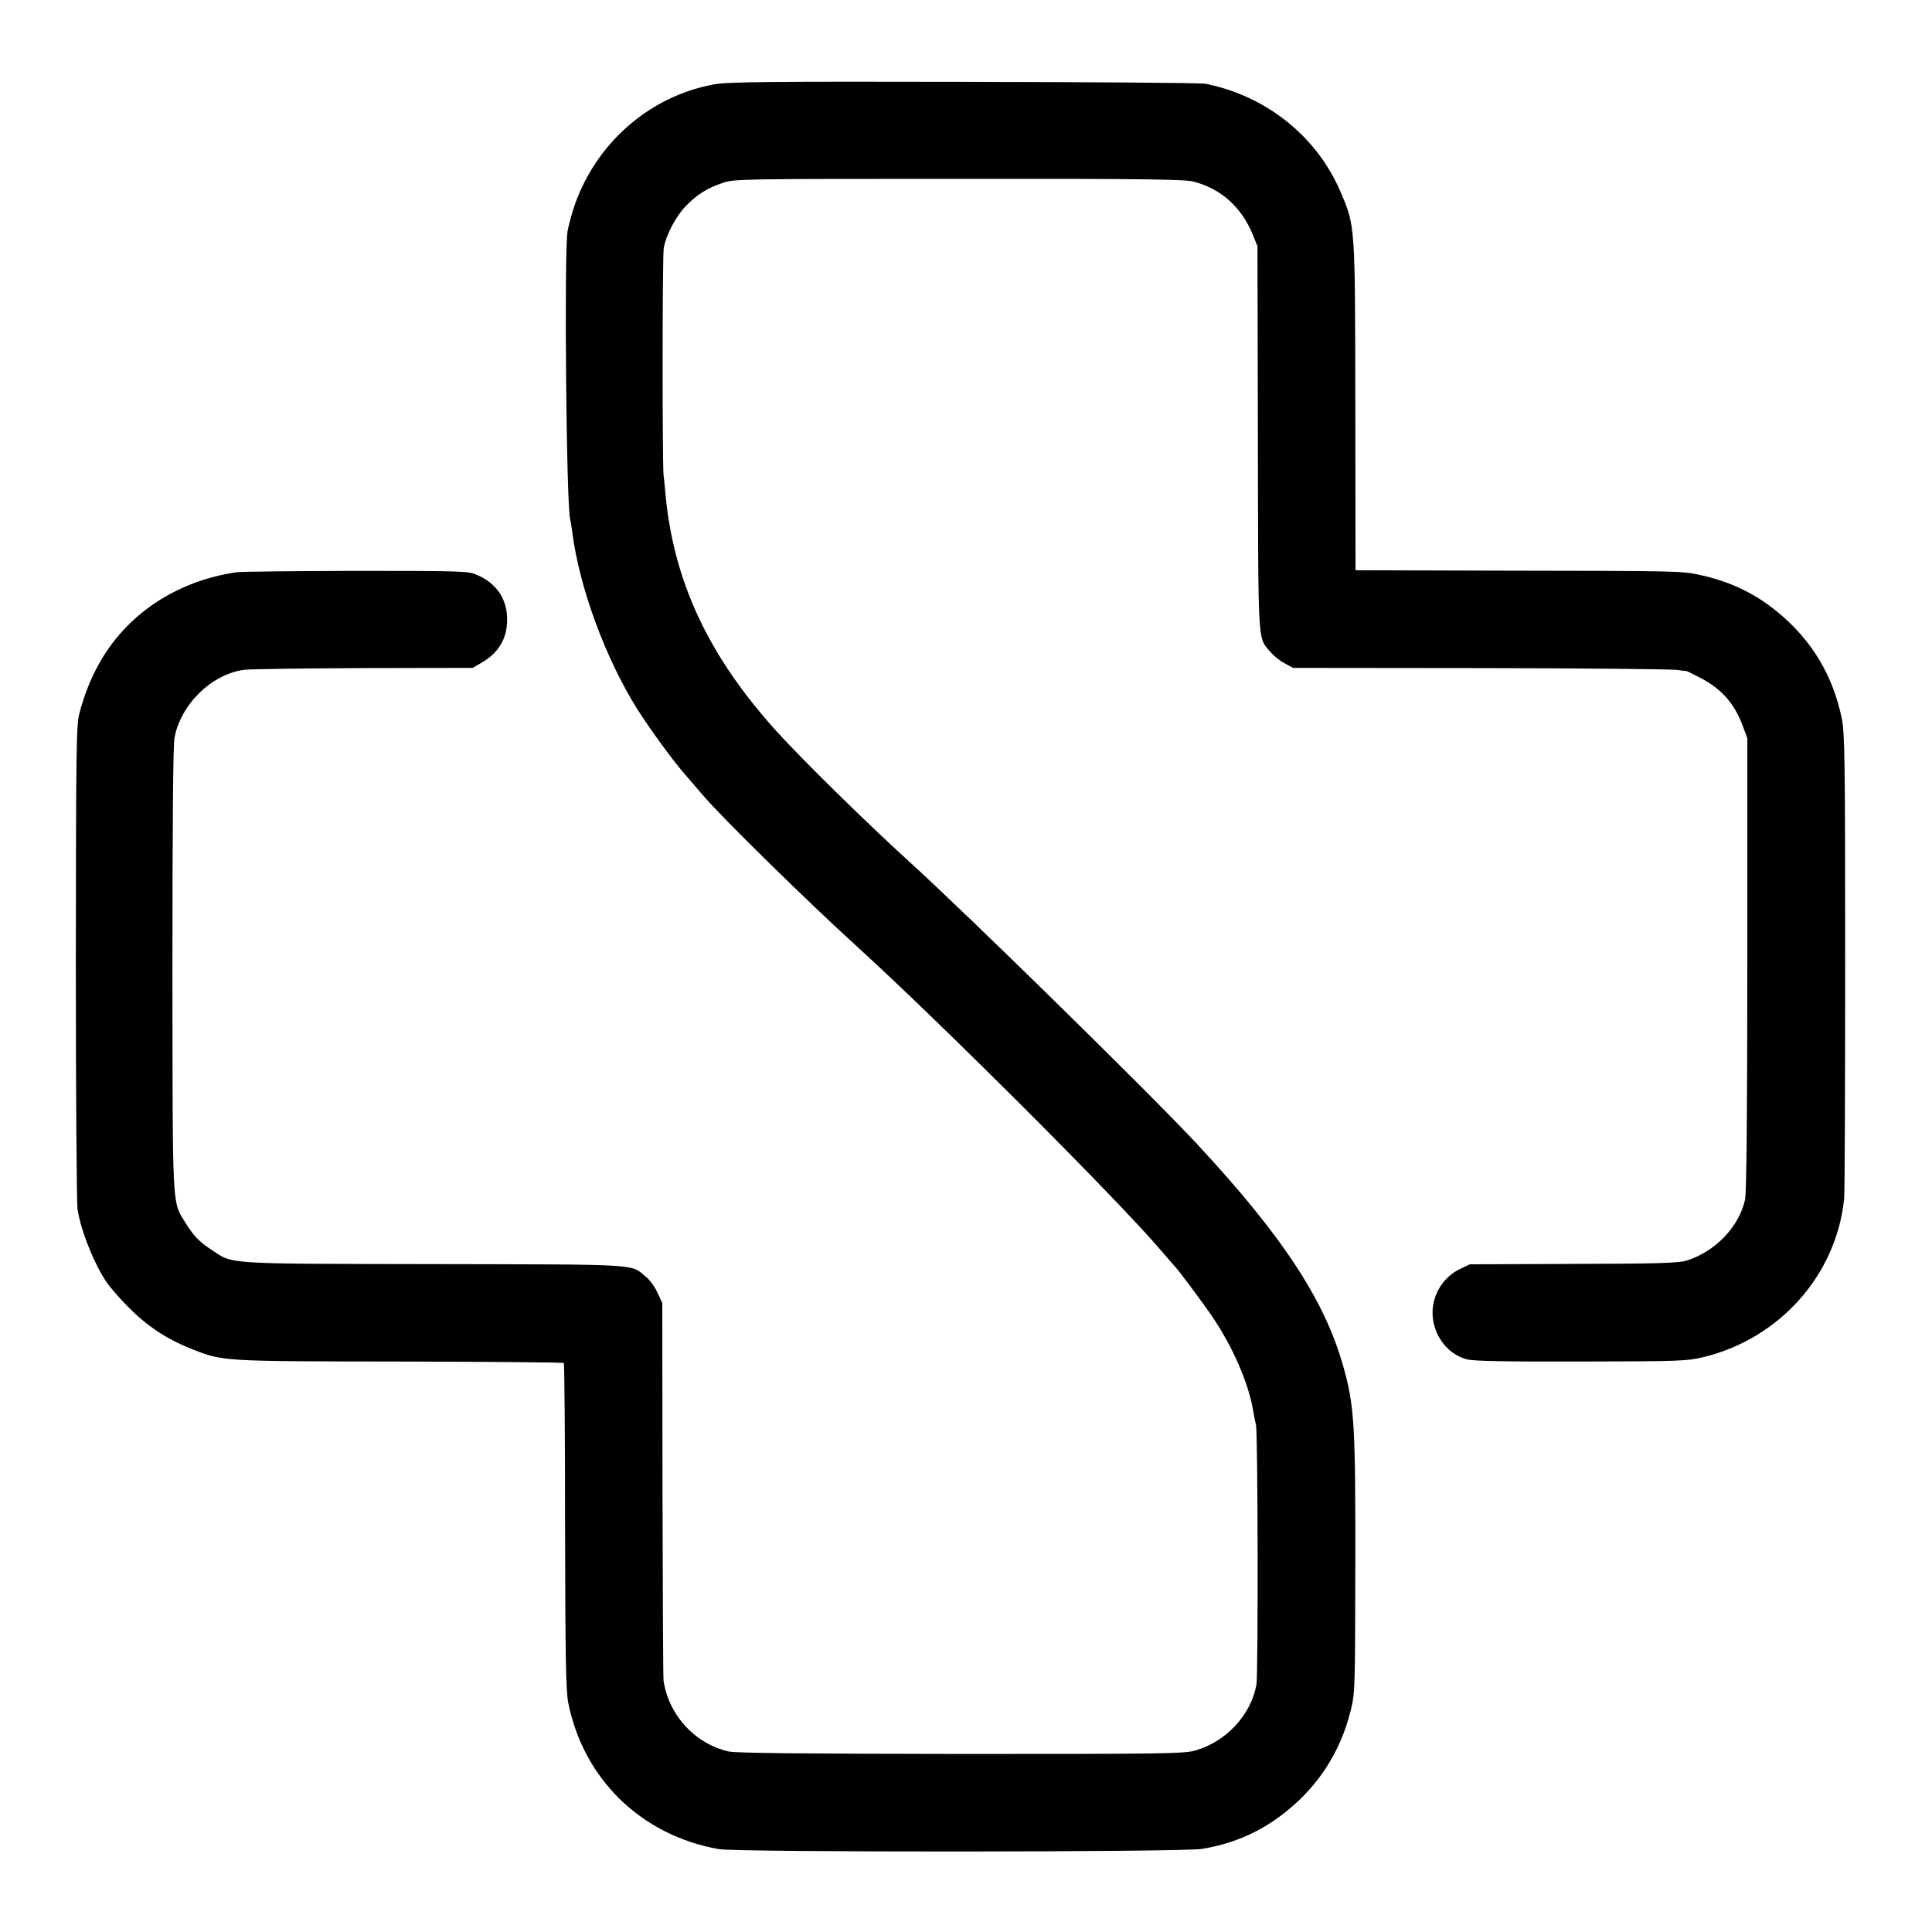 <?xml version="1.0" standalone="no"?>
<!DOCTYPE svg PUBLIC "-//W3C//DTD SVG 20010904//EN"
 "http://www.w3.org/TR/2001/REC-SVG-20010904/DTD/svg10.dtd">
<svg version="1.0" xmlns="http://www.w3.org/2000/svg"
 width="930pt" height="930pt" viewBox="0 0 930 930"
 preserveAspectRatio="xMidYMid meet">
<g transform="translate(0,930) scale(0.1,-0.1)"
fill="#000000" stroke="none">
<path d="M3438 8894 c-315 -57 -577 -289 -678 -600 -11 -36 -24 -84 -28 -107
-17 -103 -6 -1332 13 -1389 2 -7 6 -31 9 -54 33 -267 159 -611 314 -858 58
-92 171 -247 227 -311 14 -16 56 -65 93 -108 97 -112 493 -501 737 -723 402
-366 1243 -1206 1460 -1459 33 -39 62 -72 65 -75 16 -14 143 -185 187 -250 97
-144 169 -310 193 -438 5 -32 13 -68 16 -82 9 -38 11 -1199 2 -1249 -26 -146
-145 -274 -293 -317 -55 -16 -144 -17 -1130 -17 -756 1 -1084 4 -1118 12 -163
38 -288 175 -313 341 -2 14 -4 428 -5 922 l-1 896 -23 49 c-12 27 -37 62 -56
77 -74 63 -17 59 -1024 61 -1024 2 -960 -2 -1070 71 -58 38 -84 66 -125 132
-62 102 -59 51 -60 1215 0 683 3 1082 10 1116 31 162 179 306 336 327 28 3
287 7 575 8 l524 1 45 26 c80 47 120 114 121 202 2 100 -48 176 -141 218 -44
20 -62 21 -584 21 -296 -1 -557 -3 -580 -7 -290 -43 -531 -205 -662 -445 -38
-68 -68 -145 -91 -230 -16 -60 -17 -151 -18 -1200 0 -624 4 -1159 8 -1189 16
-112 95 -301 158 -377 128 -154 238 -237 393 -298 149 -59 140 -59 998 -60
432 -1 789 -4 792 -7 3 -3 6 -356 6 -785 1 -622 4 -793 15 -849 73 -369 352
-640 725 -706 91 -16 2226 -15 2325 1 143 23 269 76 382 161 171 129 284 299
335 506 21 85 21 109 22 693 1 684 -4 774 -60 970 -90 315 -294 624 -699 1060
-210 227 -1110 1110 -1390 1364 -211 192 -515 491 -639 628 -324 359 -492 716
-532 1133 -3 33 -7 78 -10 100 -6 65 -6 1047 1 1090 10 62 59 155 107 204 55
56 102 85 175 110 57 20 85 20 1138 20 871 1 1090 -2 1130 -13 134 -35 231
-123 286 -257 l22 -54 2 -925 c2 -1011 -2 -955 60 -1028 15 -18 46 -43 69 -55
l41 -22 908 -1 c499 -1 924 -5 945 -9 20 -4 37 -6 37 -4 0 1 32 -14 72 -35
101 -53 162 -123 202 -230 l22 -60 0 -1087 c0 -725 -4 -1102 -11 -1134 -29
-130 -142 -248 -278 -292 -39 -13 -129 -16 -547 -17 l-500 -2 -48 -23 c-59
-29 -103 -81 -122 -146 -36 -123 38 -259 159 -289 30 -8 203 -11 548 -10 478
1 507 2 591 22 365 90 637 396 674 762 3 30 5 545 5 1145 0 984 -2 1098 -17
1170 -43 205 -144 373 -305 506 -113 94 -234 151 -384 183 -83 17 -106 18
-931 19 l-720 2 -1 790 c-1 884 0 865 -73 1036 -115 265 -359 459 -650 516
-20 4 -542 8 -1161 9 -920 2 -1139 0 -1202 -12z"/>
</g>
</svg>
